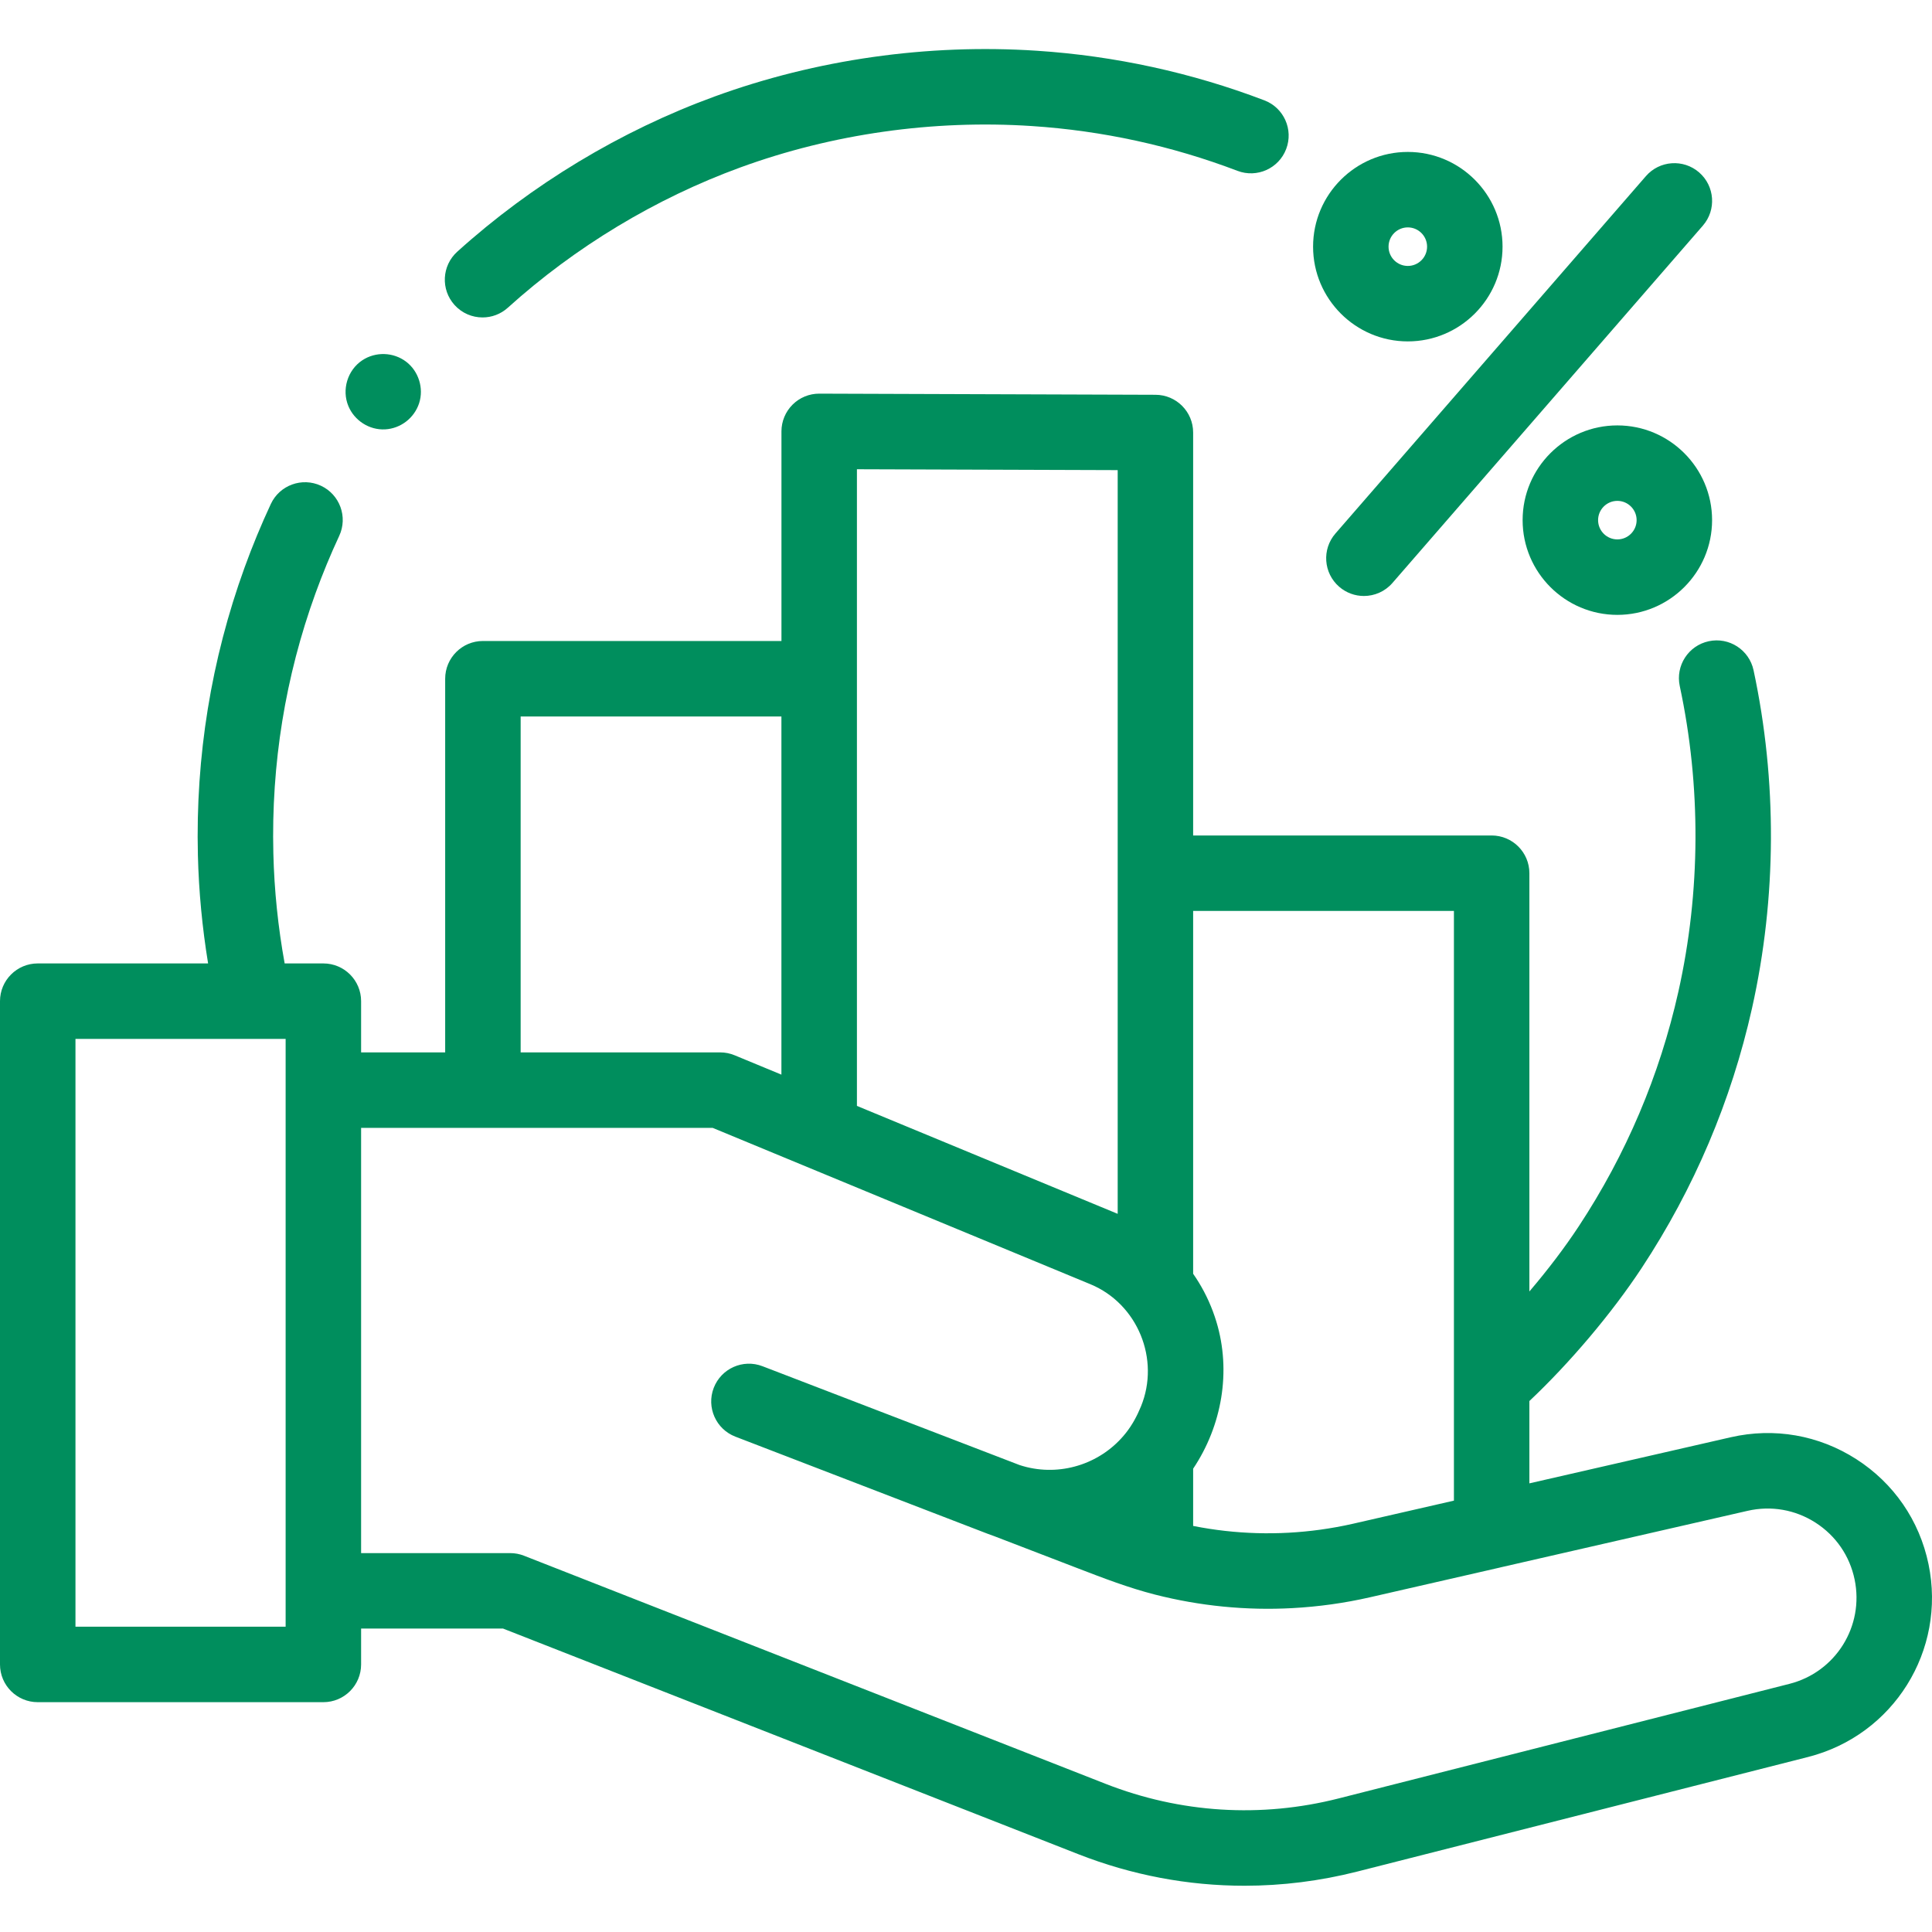 <svg width="500" height="500" viewBox="0 0 500 500" fill="none" xmlns="http://www.w3.org/2000/svg">
<path d="M499.096 404.792C496.75 393.501 490.112 383.854 480.404 377.624C470.695 371.399 459.164 369.388 447.918 371.959L395.802 383.892V362.587C406.254 352.741 417.137 339.885 424.877 328.136C438.45 307.533 448.055 284.908 453.426 260.902C459.812 232.341 459.949 202.106 453.819 173.454C452.69 168.182 447.498 164.818 442.226 165.95C436.951 167.076 433.594 172.268 434.719 177.543C440.266 203.457 440.144 230.808 434.364 256.637C429.512 278.328 420.83 298.771 408.566 317.39C404.93 322.91 400.52 328.701 395.802 334.232V225.986C395.802 220.592 391.43 216.221 386.036 216.221H308.784V111.934C308.784 106.556 304.432 102.188 299.053 102.169L212.036 101.875C212.025 101.875 212.017 101.875 212.006 101.875C209.419 101.875 206.94 102.897 205.112 104.725C203.274 106.556 202.24 109.043 202.24 111.641V165.889H124.977C119.587 165.889 115.211 170.261 115.211 175.655V272.361H93.453V259.098C93.453 253.708 89.081 249.336 83.687 249.336H73.669C71.964 239.948 70.976 230.411 70.744 220.89C70.171 197.738 73.841 175.087 81.646 153.557C83.466 148.536 85.533 143.531 87.788 138.687C90.065 133.796 87.944 127.987 83.057 125.709C78.167 123.439 72.357 125.553 70.084 130.443C67.585 135.807 65.296 141.346 63.286 146.9C54.649 170.723 50.59 195.781 51.216 221.37C51.449 230.724 52.342 240.085 53.856 249.336H9.766C4.372 249.336 0 253.708 0 259.102V430.755C0 436.149 4.372 440.521 9.766 440.521H83.687C89.081 440.521 93.453 436.149 93.453 430.755V421.47H130.188L278.996 479.835C292.889 485.286 307.442 488.029 322.071 488.029C331.825 488.029 341.621 486.808 351.269 484.356L467.903 454.712C490.044 449.085 503.742 427.158 499.096 404.792V404.792ZM376.274 235.752V388.363L350.166 394.34C347.359 394.981 344.521 395.488 341.667 395.885C330.788 397.384 319.687 397.068 308.922 394.935C308.876 394.924 308.83 394.916 308.784 394.905V380.096C316.231 368.988 318.699 354.904 314.796 342.048C313.709 338.463 312.164 335.003 310.2 331.81C309.753 331.085 309.288 330.375 308.804 329.681C308.8 329.67 308.792 329.662 308.784 329.651V235.748H376.274V235.752ZM221.771 121.441L289.257 121.666V314.14L251.541 298.53L221.771 286.205V121.441ZM134.743 185.421H202.229V278.114L190.117 273.102C188.931 272.609 187.66 272.358 186.382 272.358H134.743V185.421ZM73.921 420.99H19.531V268.863H65.605C65.624 268.863 65.647 268.867 65.67 268.867C65.689 268.867 65.704 268.863 65.723 268.863H73.921V420.99ZM463.093 435.783L346.458 465.427C326.324 470.543 305.462 469.234 286.125 461.654L135.601 402.614C134.464 402.168 133.255 401.943 132.034 401.943H93.453V291.893H184.437L247.623 318.046L282.2 332.359C294.434 337.433 300.289 351.783 295.273 364.002C294.266 366.455 293.018 368.786 291.363 370.865C285.248 378.582 275.181 381.984 265.766 379.696C265.69 379.677 265.614 379.657 265.537 379.638C264.973 379.497 264.412 379.333 263.855 379.15L198.147 353.889C197.613 353.683 197.33 353.576 197.33 353.576C192.299 351.638 186.649 354.152 184.711 359.188C182.777 364.219 185.287 369.873 190.323 371.807C190.323 371.807 227.371 386.051 255.623 396.946C256.191 397.167 256.756 397.373 257.324 397.564L279.018 405.906C285.576 408.428 292.103 410.938 298.927 412.681C310.516 415.641 322.544 416.832 334.492 416.179C341.228 415.813 347.954 414.882 354.53 413.379L388.218 405.67C388.252 405.662 388.287 405.647 388.321 405.639L452.278 390.999C458.363 389.606 464.607 390.693 469.856 394.062C475.113 397.434 478.703 402.656 479.973 408.767C482.491 420.871 475.075 432.739 463.093 435.783V435.783Z" fill="#008E5D"/>
<path d="M124.885 82.153C127.22 82.153 129.562 81.322 131.427 79.636C148.853 63.896 169.662 51.342 191.616 43.327C215.4 34.645 241.474 30.941 267.021 32.62C285.304 33.821 303.218 37.724 320.262 44.216C325.298 46.135 330.944 43.61 332.862 38.567C334.785 33.527 332.256 27.885 327.213 25.967C308.353 18.78 288.532 14.461 268.302 13.13C240.066 11.276 211.231 15.373 184.917 24.982C160.629 33.848 137.607 47.737 118.339 65.14C114.334 68.756 114.021 74.932 117.637 78.934C119.563 81.07 122.219 82.153 124.885 82.153V82.153Z" fill="#008E5D"/>
<path d="M346.573 151.848C348.424 153.454 350.705 154.24 352.974 154.24C355.702 154.24 358.418 153.103 360.352 150.883L440.697 58.395C444.237 54.325 443.802 48.157 439.732 44.62C435.658 41.084 429.494 41.515 425.957 45.586L345.608 138.073C342.068 142.143 342.503 148.312 346.573 151.848Z" fill="#008E5D"/>
<path d="M418.57 110.095C405.051 110.095 394.053 121.093 394.053 134.612C394.053 148.132 405.051 159.129 418.57 159.129C432.089 159.129 443.087 148.128 443.087 134.612C443.087 121.093 432.089 110.095 418.57 110.095V110.095ZM418.57 139.598C415.819 139.598 413.584 137.363 413.584 134.612C413.584 131.866 415.819 129.626 418.57 129.626C421.316 129.626 423.556 131.866 423.556 134.612C423.556 137.363 421.316 139.598 418.57 139.598Z" fill="#008E5D"/>
<path d="M364.341 88.355C377.861 88.355 388.858 77.358 388.858 63.838C388.858 50.319 377.861 39.321 364.341 39.321C350.822 39.321 339.824 50.319 339.824 63.838C339.824 77.358 350.822 88.355 364.341 88.355V88.355ZM364.341 58.849C367.092 58.849 369.327 61.088 369.327 63.838C369.327 66.585 367.092 68.824 364.341 68.824C361.591 68.824 359.355 66.585 359.355 63.838C359.355 61.088 361.591 58.849 364.341 58.849Z" fill="#008E5D"/>
<path d="M90.163 105.102C91.727 108.855 95.576 111.335 99.654 111.121C103.686 110.911 107.219 108.184 108.466 104.354C109.725 100.49 108.352 96.088 105.121 93.619C101.829 91.109 97.205 90.953 93.757 93.246C89.93 95.79 88.397 100.864 90.163 105.102Z" fill="#008E5D"/>
</svg>

